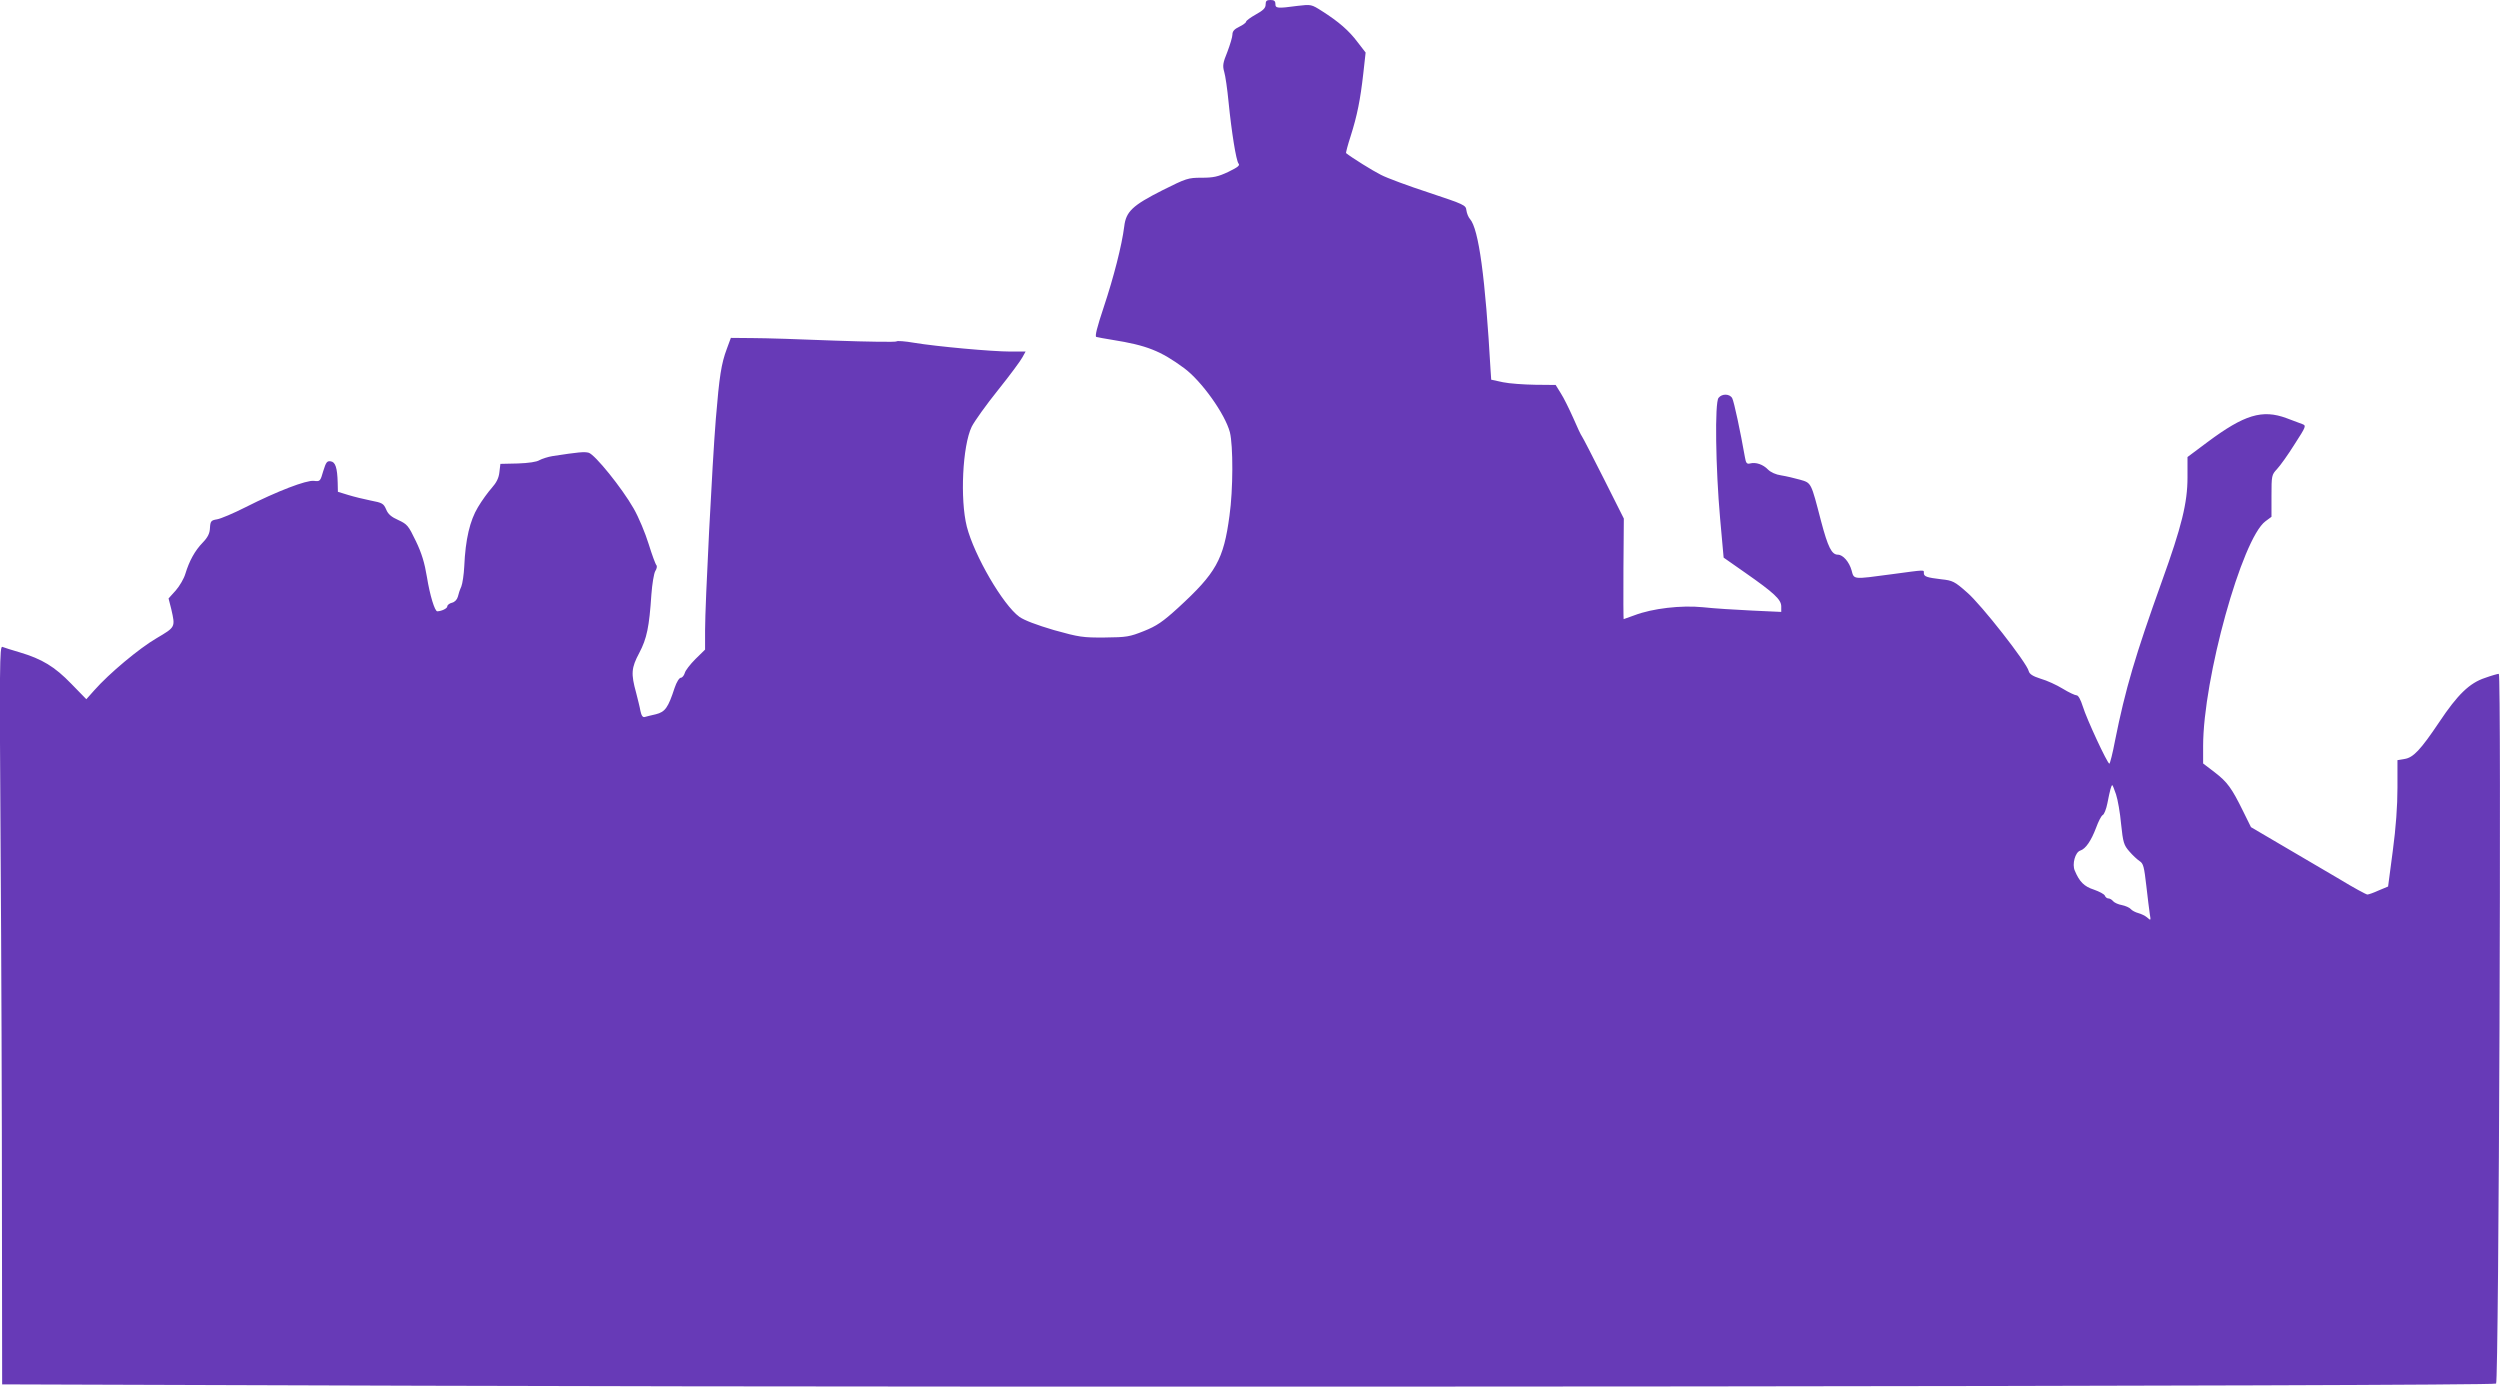 <?xml version="1.0" standalone="no"?>
<!DOCTYPE svg PUBLIC "-//W3C//DTD SVG 20010904//EN"
 "http://www.w3.org/TR/2001/REC-SVG-20010904/DTD/svg10.dtd">
<svg version="1.0" xmlns="http://www.w3.org/2000/svg"
 width="1280pt" height="710pt" viewBox="0 0 1280 710"
 preserveAspectRatio="xMidYMid meet">
<g transform="translate(0,710) scale(0.1,-0.1)"
fill="#673ab7" stroke="none">
<path d="M6480 7077 c0 -18 -12 -30 -50 -51 -27 -15 -50 -32 -50 -37 0 -5 -16
-17 -35 -26 -25 -12 -35 -23 -35 -40 0 -12 -12 -52 -26 -89 -23 -56 -25 -71
-16 -102 6 -20 16 -89 22 -152 16 -160 39 -301 51 -317 9 -10 -3 -19 -52 -43
-53 -25 -77 -30 -137 -30 -69 0 -78 -3 -200 -64 -154 -78 -187 -109 -196 -186
-12 -96 -54 -260 -105 -413 -34 -102 -46 -149 -38 -152 7 -2 44 -9 82 -15 176
-28 247 -56 368 -145 89 -66 209 -234 234 -328 17 -68 17 -293 -2 -427 -30
-226 -69 -294 -263 -472 -79 -72 -110 -93 -175 -119 -73 -29 -88 -32 -200 -33
-113 -1 -132 2 -261 38 -88 26 -152 50 -177 68 -84 61 -231 314 -269 462 -35
140 -22 413 25 511 14 28 74 112 135 188 61 76 117 152 125 168 l16 29 -77 0
c-95 0 -380 26 -494 45 -46 8 -87 11 -90 7 -3 -4 -144 -2 -315 4 -170 7 -360
13 -421 13 l-112 1 -21 -57 c-28 -75 -38 -139 -56 -358 -18 -221 -55 -946 -55
-1082 l0 -99 -49 -48 c-27 -27 -52 -59 -55 -72 -4 -13 -13 -24 -20 -24 -8 0
-22 -22 -32 -52 -33 -101 -48 -123 -96 -135 -24 -5 -49 -12 -57 -14 -10 -3
-17 7 -22 31 -3 19 -14 61 -22 93 -27 98 -25 127 16 204 39 74 51 133 62 298
4 55 13 109 20 121 8 12 10 25 6 30 -5 5 -23 54 -40 109 -17 55 -51 137 -77
182 -60 105 -198 276 -230 285 -22 6 -53 3 -184 -17 -25 -4 -55 -14 -68 -21
-14 -9 -55 -15 -111 -17 l-89 -2 -5 -42 c-3 -30 -15 -54 -39 -81 -18 -20 -51
-65 -71 -99 -41 -68 -64 -164 -70 -303 -2 -41 -9 -88 -15 -103 -7 -15 -15 -39
-18 -53 -4 -14 -16 -27 -30 -30 -13 -3 -24 -12 -24 -19 0 -10 -28 -24 -51 -25
-13 0 -38 82 -53 175 -12 73 -27 123 -57 185 -38 79 -44 86 -89 107 -36 16
-53 30 -63 55 -13 30 -20 34 -78 45 -35 7 -88 20 -117 29 l-52 16 -1 46 c-2
78 -12 107 -36 110 -19 3 -24 -5 -38 -50 -15 -52 -16 -54 -48 -50 -39 4 -186
-52 -350 -135 -61 -31 -127 -59 -146 -62 -30 -5 -34 -9 -36 -44 -1 -28 -11
-48 -37 -75 -40 -41 -69 -94 -89 -160 -7 -24 -29 -62 -49 -85 l-37 -41 14 -55
c21 -93 22 -91 -76 -149 -89 -52 -242 -180 -318 -266 l-41 -46 -77 79 c-85 88
-150 127 -264 161 -40 12 -80 24 -89 28 -14 5 -15 -99 -9 -1014 4 -560 7
-1411 7 -1890 l1 -872 2162 -7 c3138 -10 10593 -3 10607 11 14 14 28 3634 14
3634 -6 0 -38 -9 -71 -21 -79 -26 -140 -85 -234 -226 -96 -143 -133 -182 -178
-189 l-36 -6 0 -141 c0 -93 -8 -205 -24 -324 l-24 -182 -48 -20 c-26 -12 -52
-21 -58 -21 -6 0 -71 35 -143 79 -73 43 -205 120 -293 172 l-160 94 -40 81
c-59 120 -81 150 -146 200 l-59 45 0 89 c0 345 199 1062 319 1151 l31 23 0
107 c0 104 1 108 28 137 16 17 57 74 90 127 60 93 61 96 39 104 -12 4 -48 18
-80 30 -124 46 -216 18 -404 -122 l-103 -77 0 -104 c0 -131 -30 -252 -131
-532 -136 -379 -187 -551 -240 -816 -12 -65 -26 -118 -29 -118 -10 0 -117 230
-136 293 -11 35 -23 57 -32 57 -8 0 -40 15 -71 34 -31 19 -81 42 -113 51 -41
13 -57 24 -61 39 -8 40 -244 342 -316 403 -63 56 -74 61 -131 67 -75 9 -90 14
-90 32 0 17 14 18 -164 -6 -202 -27 -193 -28 -206 20 -12 43 -44 80 -70 80
-32 0 -51 39 -86 171 -52 200 -49 196 -108 213 -28 8 -71 18 -96 22 -28 4 -54
16 -68 30 -25 26 -62 39 -92 31 -16 -4 -21 2 -26 32 -23 131 -56 286 -65 302
-12 23 -52 25 -70 2 -20 -23 -15 -360 8 -618 l18 -200 110 -77 c149 -104 185
-138 185 -173 l0 -28 -152 7 c-84 4 -196 11 -249 17 -112 11 -258 -6 -350 -41
-30 -11 -55 -20 -56 -20 -1 0 -2 116 -1 258 l2 257 -103 205 c-57 113 -107
210 -111 215 -5 6 -25 48 -45 95 -21 47 -49 104 -64 127 l-26 42 -105 1 c-58
1 -132 6 -165 13 l-60 13 -3 44 c-27 479 -61 729 -106 779 -8 9 -16 29 -18 44
-3 27 -10 30 -193 91 -104 34 -215 75 -245 91 -42 21 -148 87 -178 111 -2 1 8
40 23 86 34 107 50 188 65 321 l12 108 -41 53 c-44 59 -97 105 -182 159 -55
35 -56 35 -125 27 -104 -14 -114 -13 -114 10 0 15 -7 20 -25 20 -20 0 -25 -5
-25 -23z m4354 -4044 c9 -27 21 -95 26 -152 10 -95 14 -108 42 -140 17 -20 41
-42 53 -50 19 -12 23 -29 34 -125 7 -61 15 -127 18 -146 6 -34 5 -34 -13 -18
-10 9 -31 19 -46 23 -15 4 -32 13 -39 21 -6 7 -26 16 -45 20 -18 3 -38 12 -45
20 -6 8 -17 14 -24 14 -7 0 -15 6 -18 14 -3 8 -28 21 -56 31 -50 16 -74 40
-98 97 -15 33 2 95 28 103 28 9 56 51 81 117 12 33 27 62 34 65 7 3 18 30 24
61 13 67 20 92 25 92 2 0 10 -21 19 -47z"/>
</g>
</svg>
